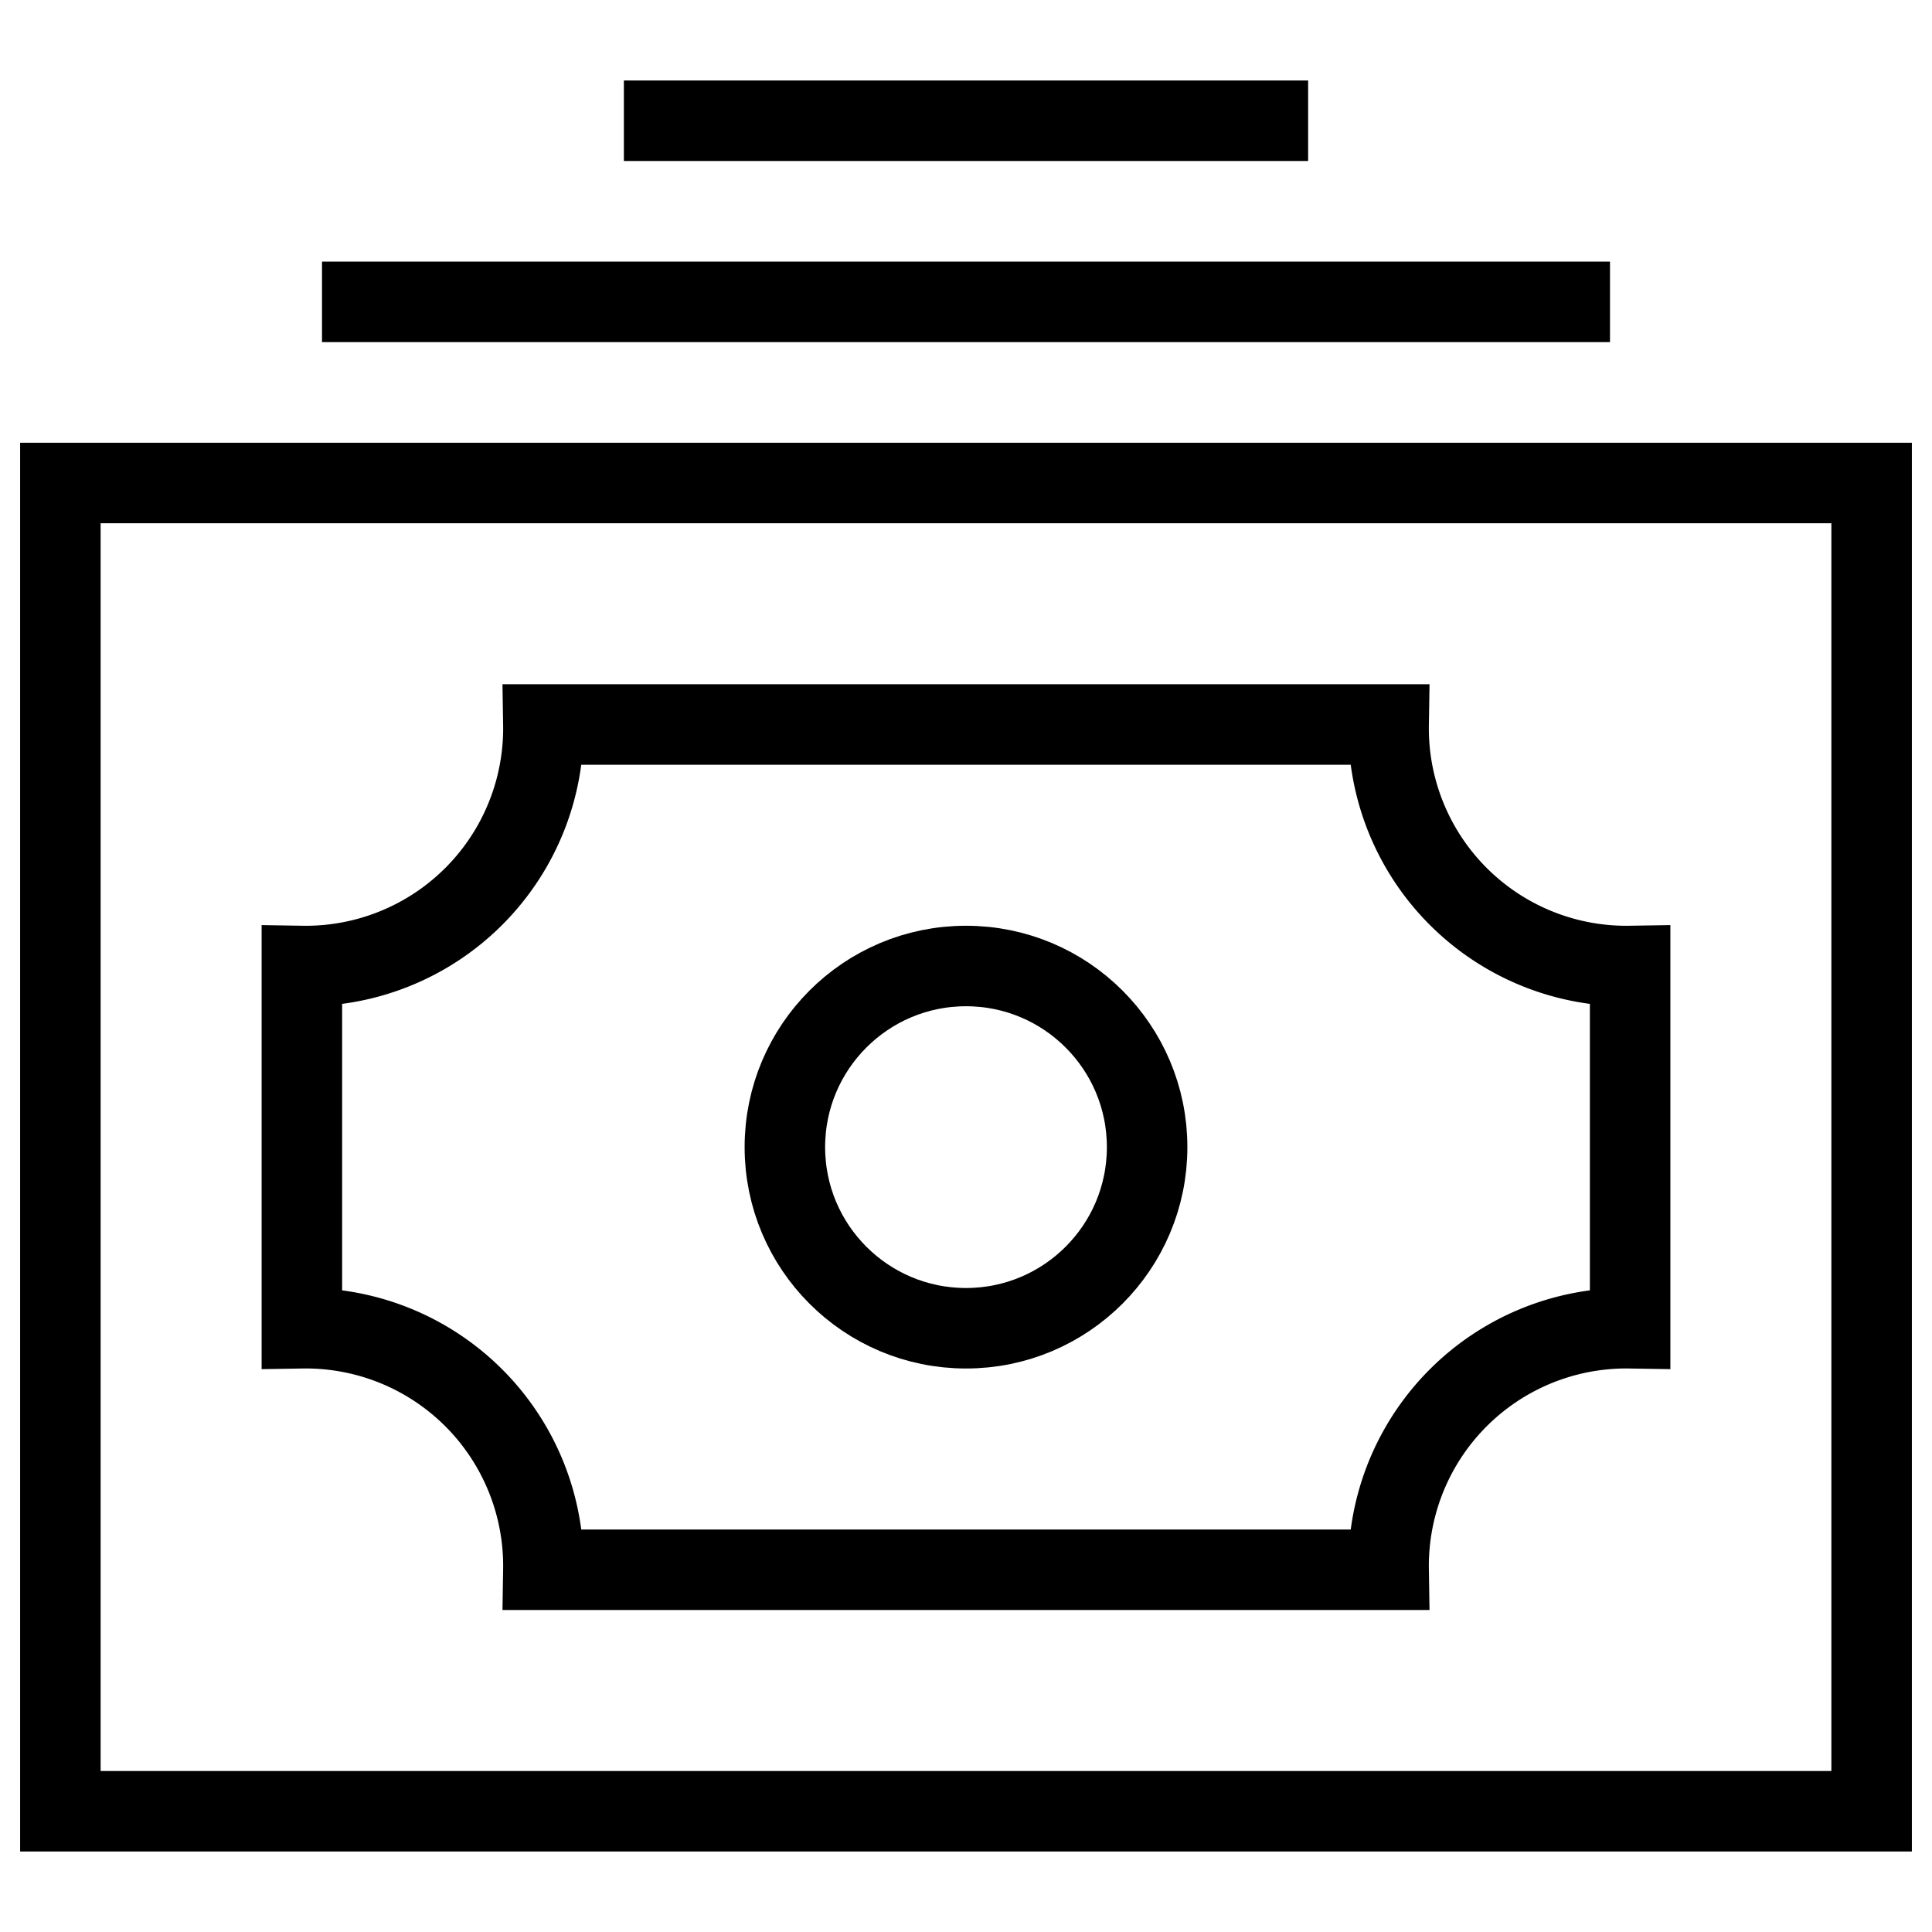 <svg id="Icon_Money" data-name="Icon / Money" xmlns="http://www.w3.org/2000/svg" width="48" height="48" viewBox="0 0 48 48">
  <path id="Transparent_BG" data-name="Transparent BG" d="M0,0H48V48H0Z" opacity="0.002"/>
  <rect id="Rectangle_4072" data-name="Rectangle 4072" width="45" height="33" transform="translate(1.5 12)" fill="none" stroke="#000" stroke-linecap="square" stroke-miterlimit="10" stroke-width="2"/>
  <circle id="Ellipse_235" data-name="Ellipse 235" cx="4.5" cy="4.5" r="4.5" transform="translate(19.5 24)" fill="none" stroke="#000" stroke-linecap="square" stroke-miterlimit="10" stroke-width="2"/>
  <path id="Path_1844" data-name="Path 1844" d="M37,24H16a5.906,5.906,0,0,1-6,6v9a5.906,5.906,0,0,1,6,6H37a5.906,5.906,0,0,1,6-6V30A5.906,5.906,0,0,1,37,24Z" transform="translate(-2.5 -6)" fill="none" stroke="#000" stroke-linecap="square" stroke-miterlimit="10" stroke-width="2"/>
  <line id="Line_1046" data-name="Line 1046" x2="30" transform="translate(9 7.5)" fill="none" stroke="#000" stroke-linecap="square" stroke-miterlimit="10" stroke-width="2"/>
  <line id="Line_1047" data-name="Line 1047" x2="15" transform="translate(16.5 3)" fill="none" stroke="#000" stroke-linecap="square" stroke-miterlimit="10" stroke-width="2"/>
</svg>
